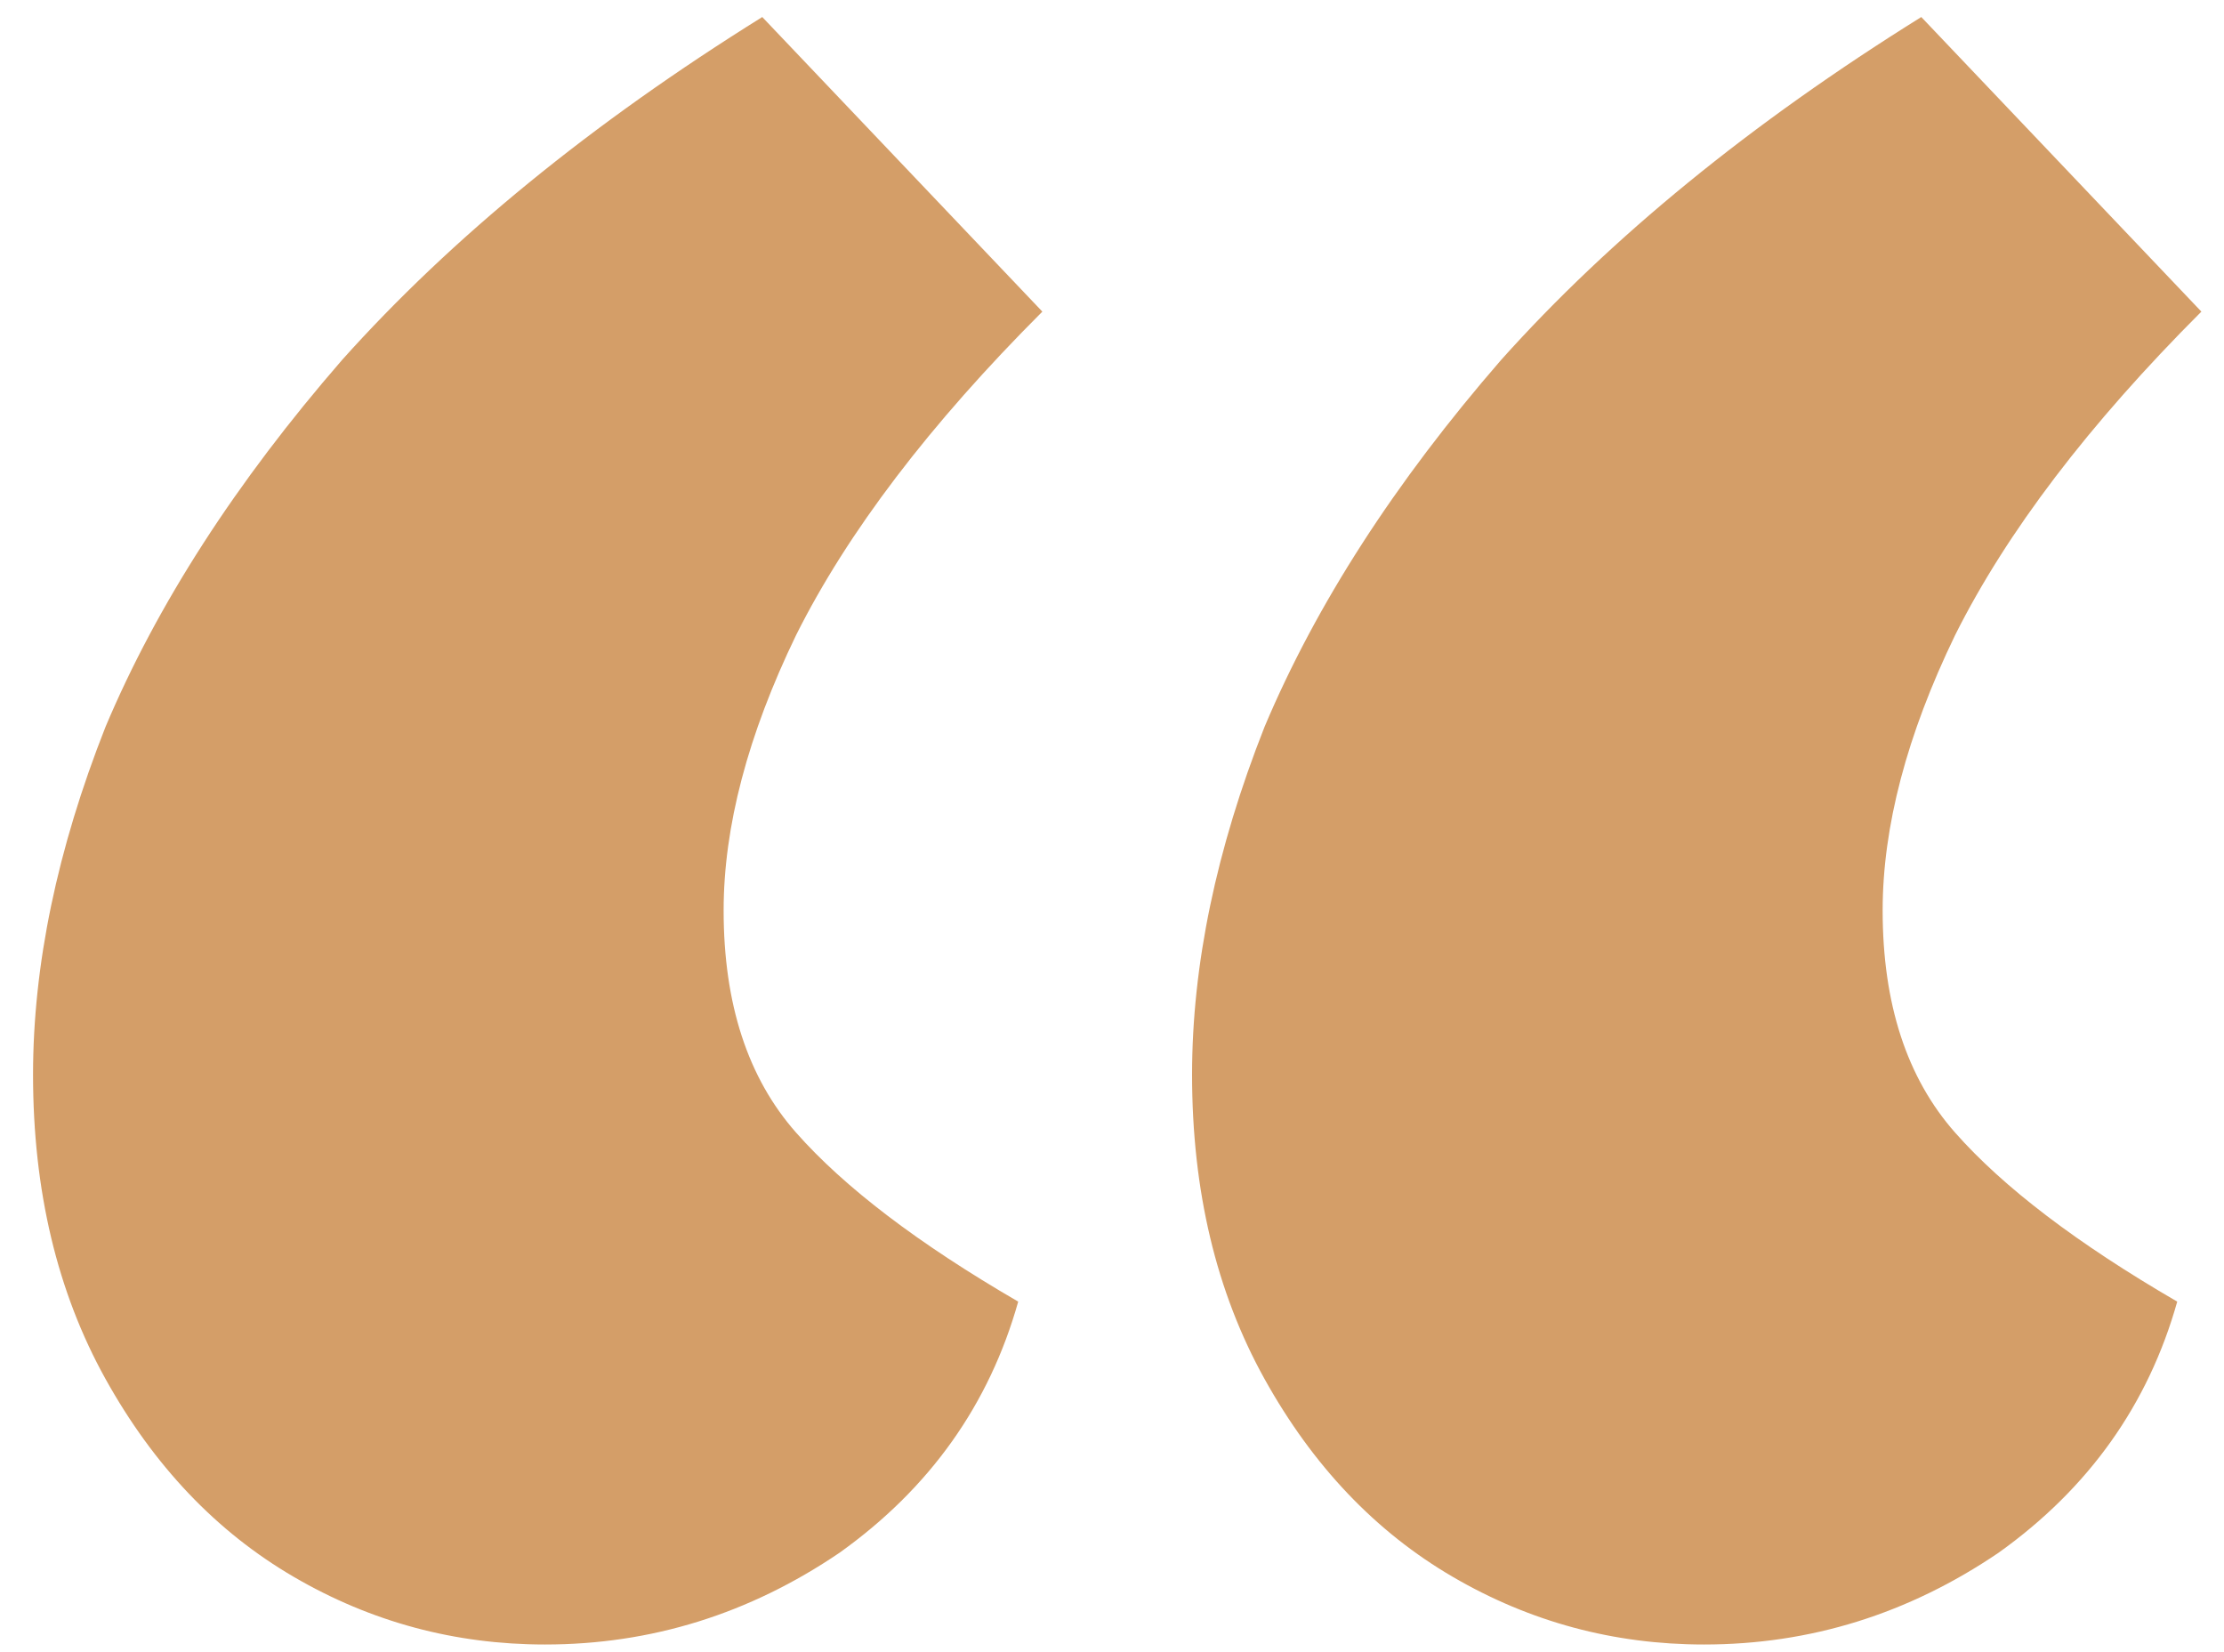 <svg width="35" height="26" viewBox="0 0 35 26" fill="none" xmlns="http://www.w3.org/2000/svg">
<path d="M8.576 25.88C7.157 25.88 5.84 25.525 4.624 24.816C3.408 24.107 2.42 23.068 1.66 21.7C0.9 20.332 0.52 18.736 0.52 16.912C0.52 15.189 0.9 13.365 1.66 11.44C2.471 9.515 3.712 7.589 5.384 5.664C7.107 3.739 9.311 1.94 11.996 0.268L16.404 4.904C14.631 6.677 13.339 8.375 12.528 9.996C11.768 11.567 11.388 13.011 11.388 14.328C11.388 15.797 11.768 16.963 12.528 17.824C13.288 18.685 14.453 19.572 16.024 20.484C15.568 22.105 14.631 23.423 13.212 24.436C11.793 25.399 10.248 25.88 8.576 25.88ZM26.816 25.88C25.397 25.88 24.08 25.525 22.864 24.816C21.648 24.107 20.66 23.068 19.9 21.7C19.14 20.332 18.76 18.736 18.76 16.912C18.76 15.189 19.14 13.365 19.9 11.44C20.711 9.515 21.952 7.589 23.624 5.664C25.347 3.739 27.551 1.94 30.236 0.268L34.644 4.904C32.871 6.677 31.579 8.375 30.768 9.996C30.008 11.567 29.628 13.011 29.628 14.328C29.628 15.797 30.008 16.963 30.768 17.824C31.528 18.685 32.693 19.572 34.264 20.484C33.808 22.105 32.871 23.423 31.452 24.436C30.033 25.399 28.488 25.88 26.816 25.88Z" fill="#D49E68"/>
</svg>
